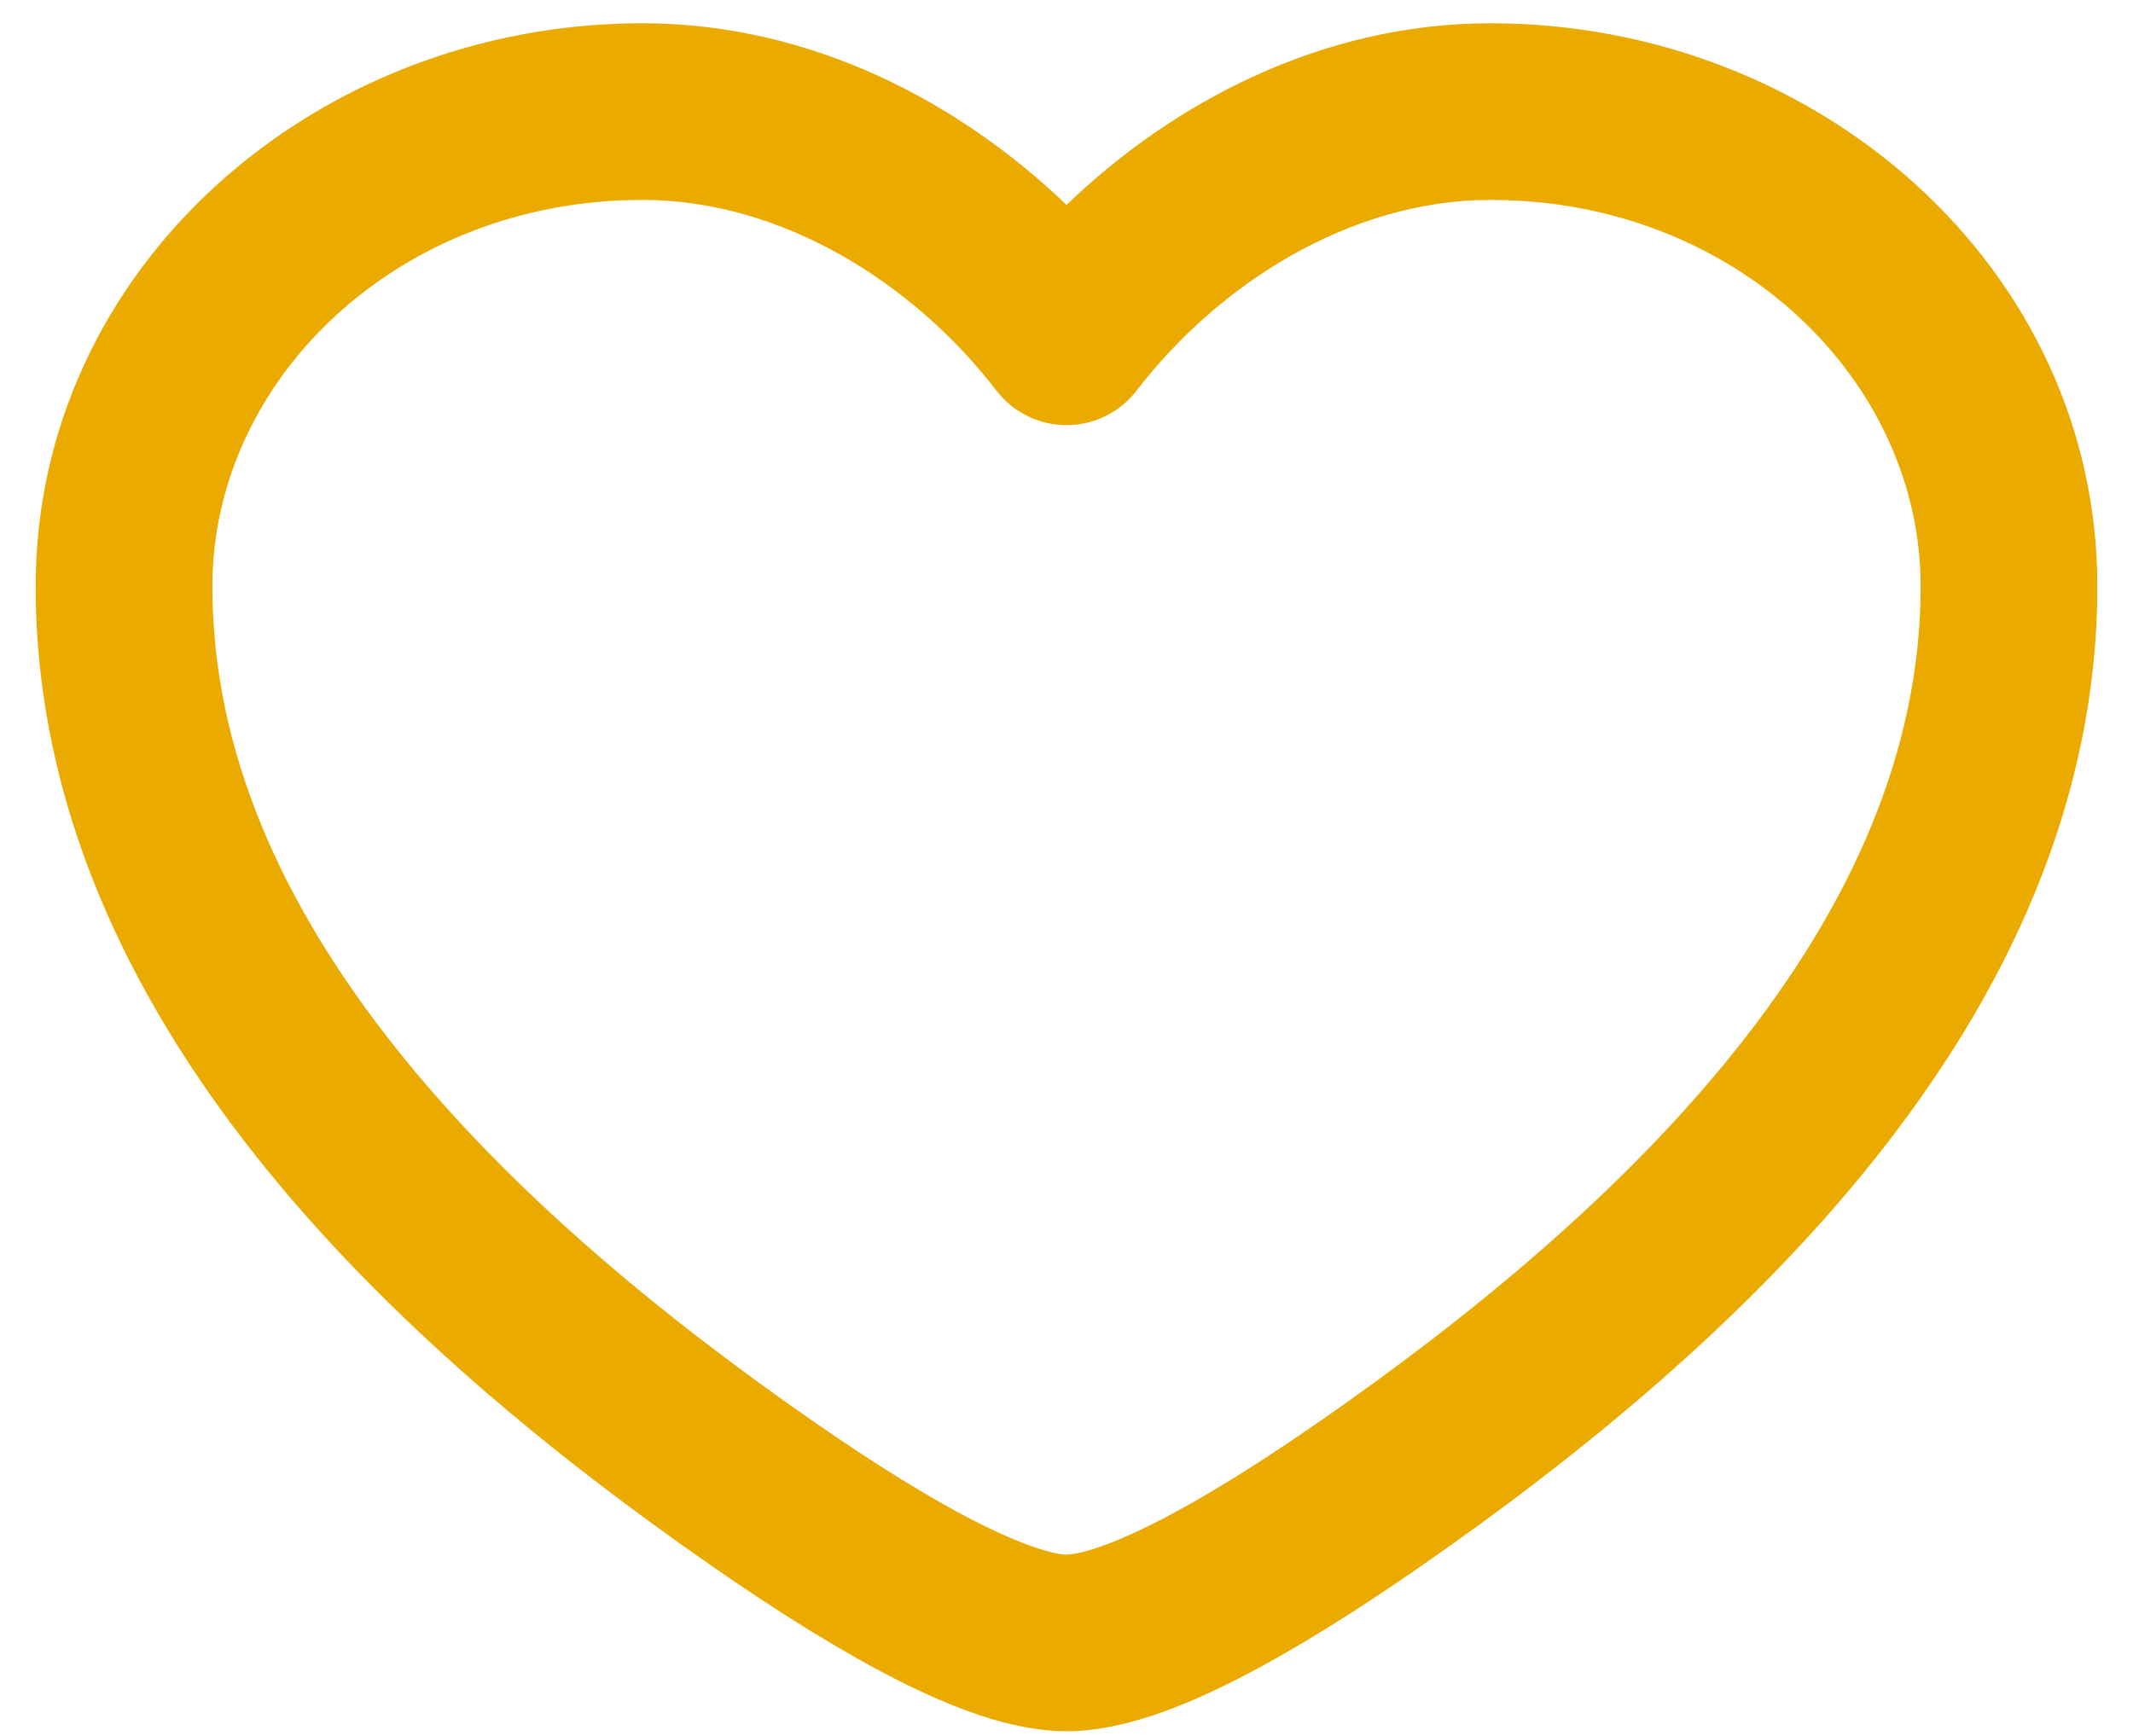 <svg width="43" height="35" viewBox="0 0 43 35" fill="none" xmlns="http://www.w3.org/2000/svg">
<path fill-rule="evenodd" clip-rule="evenodd" d="M0.719 11.821C0.719 5.407 6.345 0.469 12.95 0.469C16.355 0.469 19.35 2.065 21.5 4.131C23.65 2.065 26.645 0.469 30.05 0.469C36.654 0.469 42.281 5.407 42.281 11.821C42.281 16.214 40.408 20.078 37.812 23.344C35.221 26.604 31.831 29.371 28.586 31.619C27.346 32.478 26.092 33.27 24.944 33.855C23.867 34.404 22.628 34.906 21.5 34.906C20.372 34.906 19.133 34.404 18.056 33.855C16.908 33.27 15.654 32.478 14.414 31.619C11.169 29.371 7.779 26.604 5.188 23.344C2.592 20.078 0.719 16.214 0.719 11.821ZM12.95 4.031C8.012 4.031 4.281 7.663 4.281 11.821C4.281 15.154 5.696 18.258 7.977 21.127C10.262 24.002 13.337 26.539 16.443 28.691C17.618 29.505 18.725 30.198 19.672 30.68C20.689 31.198 21.278 31.344 21.5 31.344C21.722 31.344 22.311 31.198 23.328 30.68C24.275 30.198 25.382 29.505 26.557 28.691C29.663 26.539 32.738 24.002 35.023 21.127C37.304 18.258 38.719 15.154 38.719 11.821C38.719 7.663 34.988 4.031 30.05 4.031C27.214 4.031 24.566 5.726 22.912 7.876C22.575 8.315 22.053 8.572 21.5 8.572C20.947 8.572 20.425 8.315 20.088 7.876C18.434 5.726 15.786 4.031 12.95 4.031Z" fill="#EAAA00"/>
</svg>
